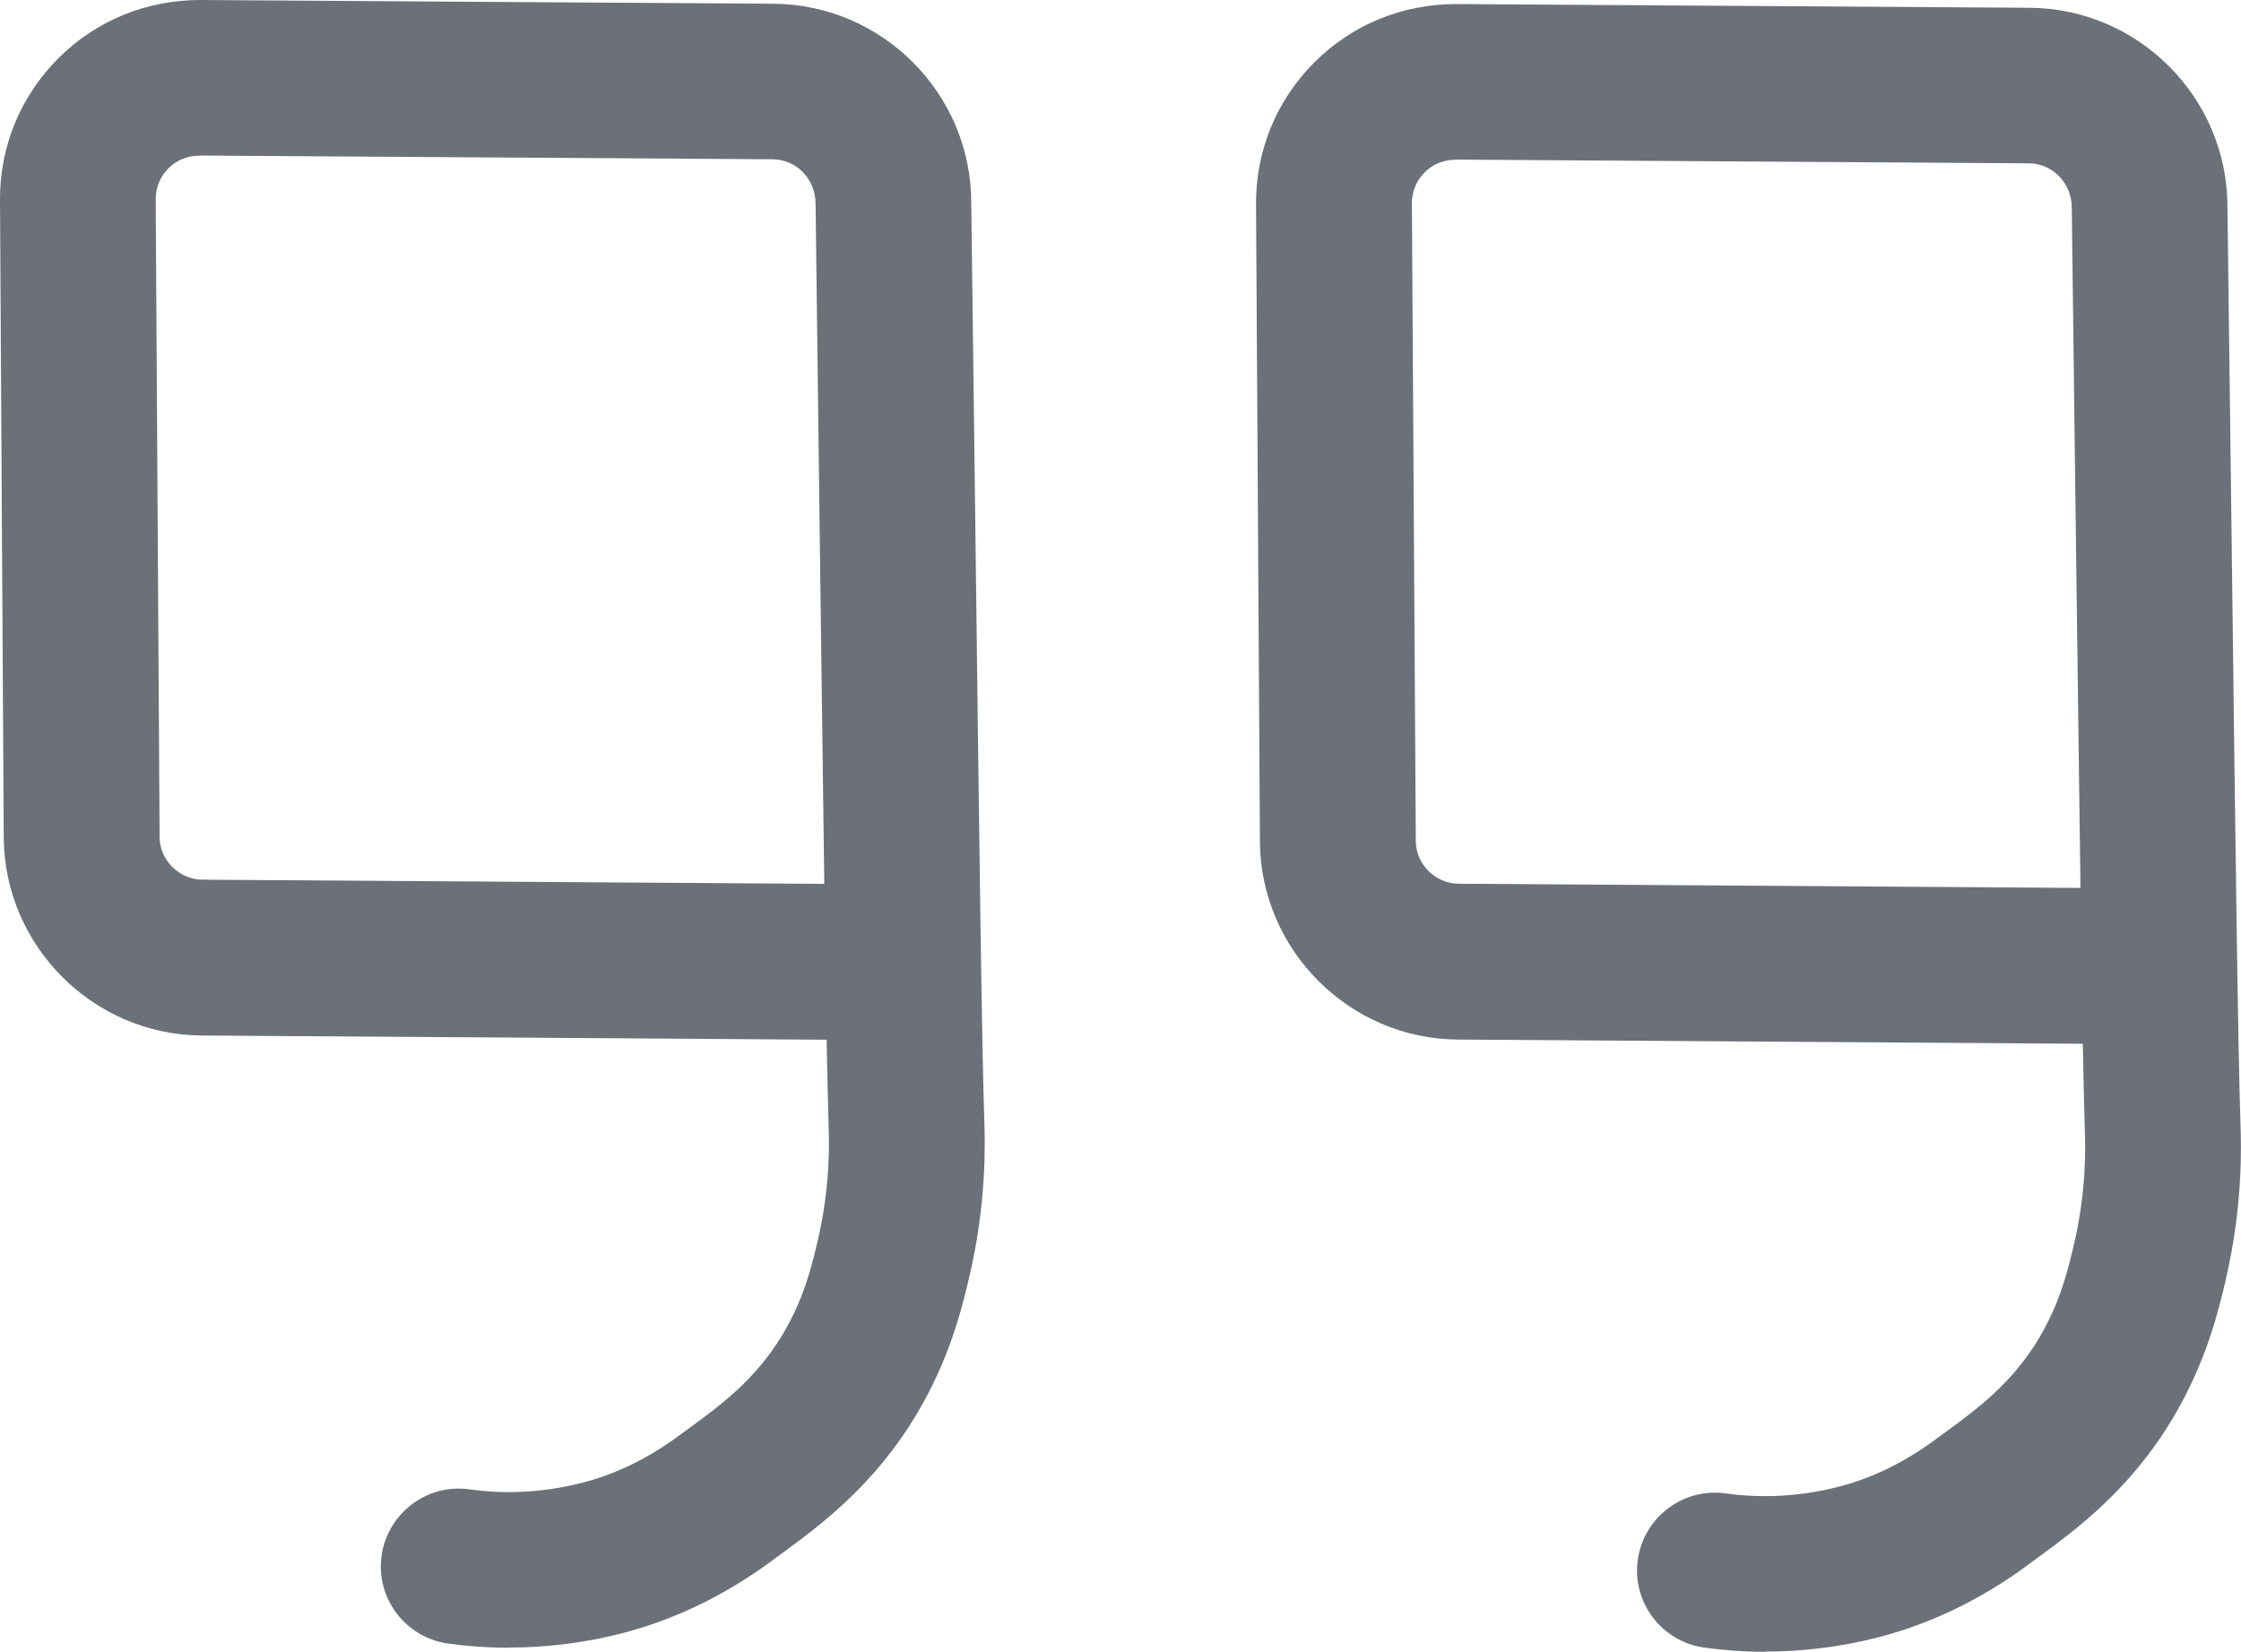 <?xml version="1.0" encoding="UTF-8"?>
<svg id="Layer_2" data-name="Layer 2" xmlns="http://www.w3.org/2000/svg" viewBox="0 0 143.93 106.09">
  <defs>
    <style>
      .cls-1 {
        fill: #6c7179;
      }
    </style>
  </defs>
  <g id="Layer_1-2" data-name="Layer 1">
    <g>
      <path class="cls-1" d="M32.68,105.83c-1.52,0-2.85-.12-3.92-.27-2.73-.39-4.64-2.92-4.25-5.65.39-2.73,2.93-4.64,5.65-4.25,1.68.24,4.33.35,7.4-.47,2.11-.56,4.16-1.58,6.1-3.02l.67-.49c1.98-1.45,4.22-3.1,5.94-5.98,1.36-2.28,1.85-4.33,2.24-5.98.84-3.55.74-6.41.71-7.34-.04-1.26-.08-3.16-.13-5.6l-40.15-.27c-6.96-.05-12.65-5.75-12.7-12.7L0,12.86c-.02-3.44,1.31-6.68,3.75-9.12C6.18,1.31,9.42,0,12.86,0l36.82.24c7,.05,12.7,5.78,12.7,12.78.1,7.99.2,15.48.28,22.25.23,18.66.4,32.15.56,36.74.04,1.31.17,5.17-.97,10.02-.46,1.94-1.23,5.2-3.38,8.8-2.75,4.62-6.28,7.2-8.61,8.91l-.61.45c-2.96,2.2-6.16,3.77-9.5,4.66-2.76.73-5.3.97-7.46.97ZM12.78,10c-.74,0-1.44.29-1.96.81-.53.53-.82,1.23-.82,1.98l.25,40.95c0,1.51,1.25,2.75,2.76,2.76l39.93.27c-.08-5.92-.17-13.15-.28-21.38-.08-6.77-.18-14.25-.28-22.31,0-1.59-1.24-2.84-2.76-2.85l-36.82-.24h-.02Z"/>
      <path class="cls-1" d="M113.36,106.09c-1.52,0-2.85-.12-3.92-.27-2.73-.39-4.64-2.92-4.25-5.65.39-2.73,2.93-4.64,5.65-4.25,1.68.24,4.33.35,7.4-.47,2.11-.56,4.16-1.58,6.1-3.02l.67-.49c1.98-1.45,4.22-3.1,5.94-5.98,1.36-2.28,1.85-4.33,2.24-5.98.84-3.55.74-6.41.71-7.34-.04-1.26-.08-3.16-.13-5.6l-40.15-.27c-6.96-.05-12.65-5.75-12.7-12.7l-.25-40.95c-.02-3.44,1.31-6.68,3.75-9.12,2.44-2.44,5.68-3.74,9.12-3.74l36.82.24c7,.05,12.7,5.78,12.7,12.78.1,7.99.2,15.48.28,22.25.23,18.66.4,32.15.56,36.74.04,1.31.17,5.17-.97,10.02-.46,1.94-1.23,5.2-3.38,8.8-2.75,4.62-6.28,7.2-8.61,8.91l-.61.45c-2.96,2.2-6.16,3.77-9.5,4.66-2.76.73-5.3.97-7.46.97ZM93.46,10.26c-.74,0-1.44.29-1.96.81-.53.53-.82,1.23-.82,1.98l.25,40.95c0,1.51,1.25,2.75,2.76,2.76l39.93.27c-.08-5.92-.17-13.15-.28-21.38-.08-6.77-.18-14.25-.28-22.31,0-1.59-1.24-2.84-2.76-2.85l-36.82-.24h-.02Z"/>
    </g>
  </g>
</svg>
